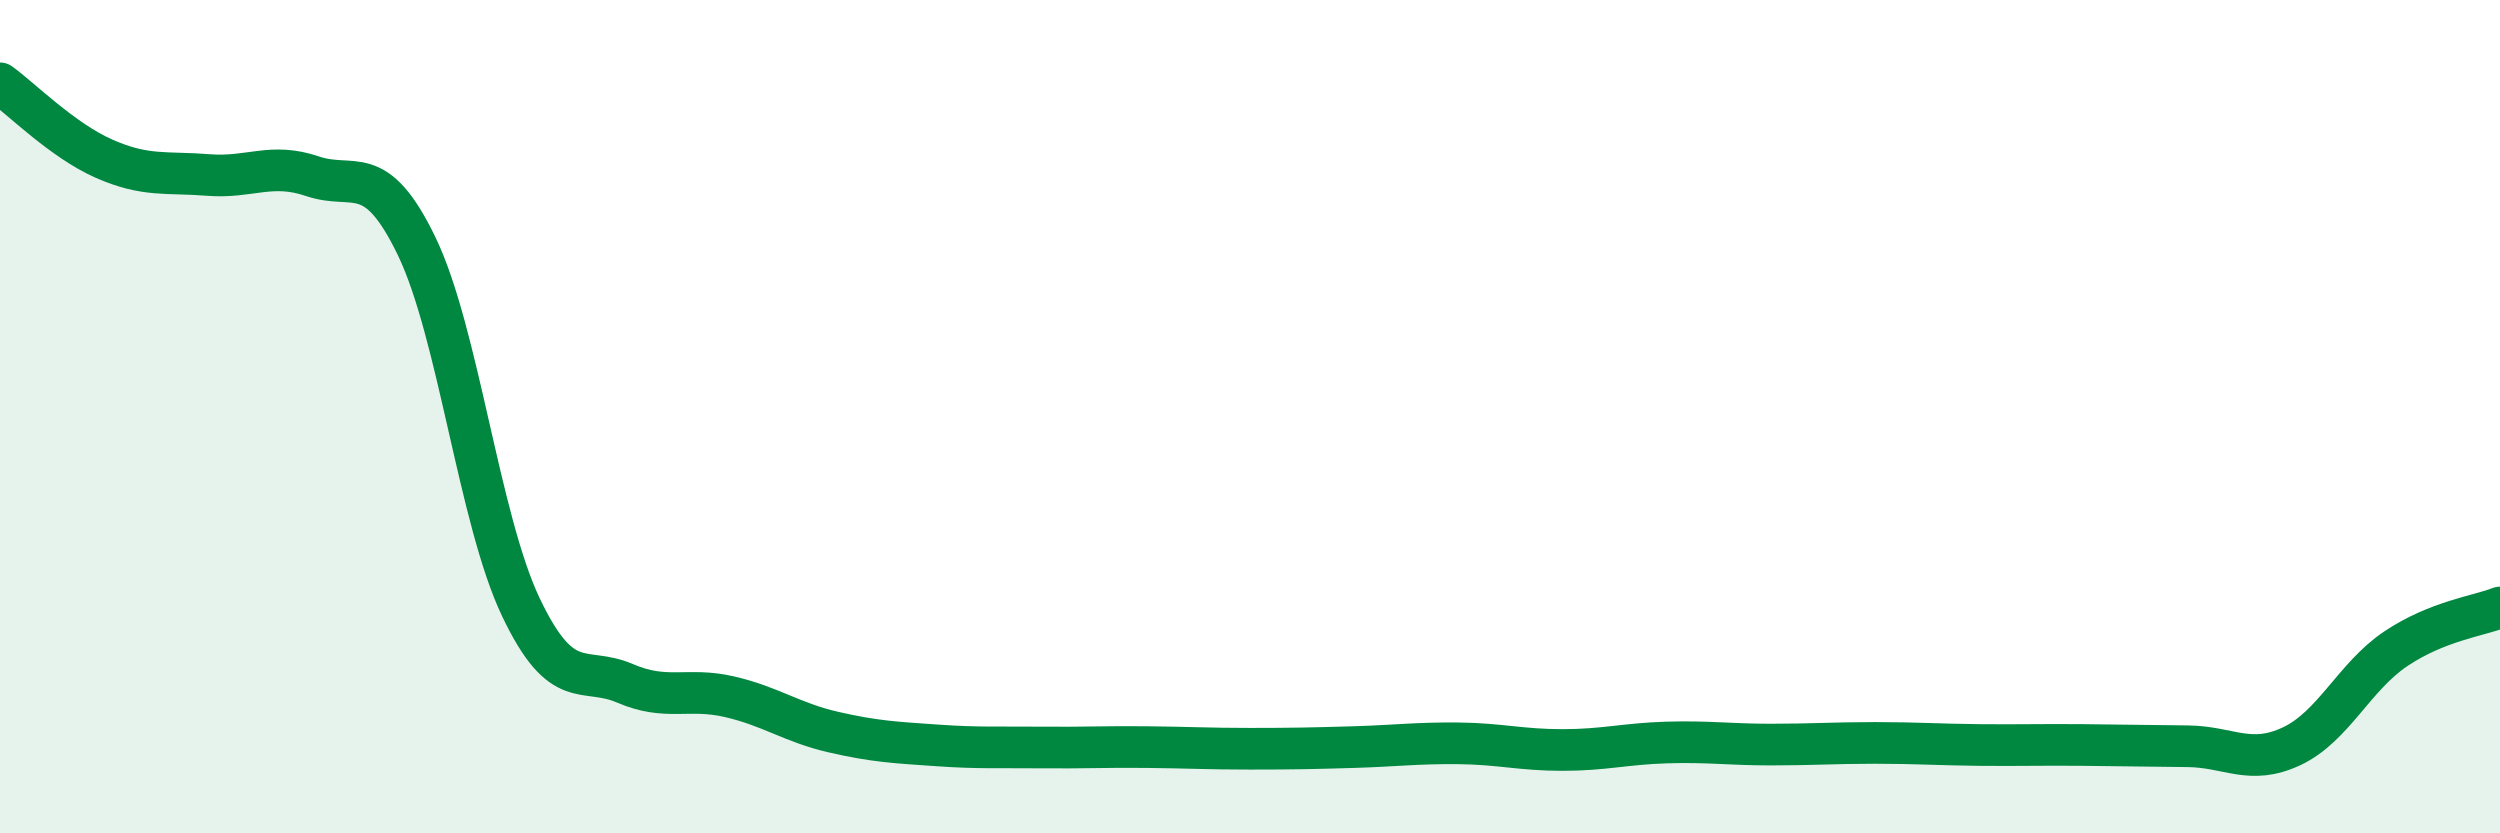 
    <svg width="60" height="20" viewBox="0 0 60 20" xmlns="http://www.w3.org/2000/svg">
      <path
        d="M 0,2 C 0.5,2.36 1.5,3.37 2.5,3.81 C 3.5,4.25 4,4.12 5,4.2 C 6,4.28 6.5,3.89 7.5,4.23 C 8.5,4.57 9,3.84 10,5.91 C 11,7.98 11.5,12.47 12.5,14.57 C 13.5,16.67 14,15.97 15,16.4 C 16,16.83 16.5,16.49 17.5,16.72 C 18.5,16.95 19,17.34 20,17.57 C 21,17.8 21.5,17.82 22.5,17.89 C 23.5,17.96 24,17.93 25,17.94 C 26,17.95 26.5,17.92 27.5,17.93 C 28.5,17.94 29,17.97 30,17.97 C 31,17.97 31.5,17.96 32.5,17.93 C 33.5,17.9 34,17.83 35,17.84 C 36,17.85 36.5,18 37.5,18 C 38.5,18 39,17.85 40,17.82 C 41,17.79 41.5,17.87 42.5,17.87 C 43.5,17.87 44,17.83 45,17.83 C 46,17.83 46.5,17.87 47.5,17.88 C 48.5,17.89 49,17.87 50,17.88 C 51,17.89 51.5,17.9 52.5,17.91 C 53.5,17.92 54,18.38 55,17.91 C 56,17.44 56.5,16.24 57.5,15.57 C 58.5,14.9 59.5,14.78 60,14.58L60 20L0 20Z"
        fill="#008740"
        opacity="0.1"
        stroke-linecap="round"
        stroke-linejoin="round"
      />
      <path
        d="M 0,2 C 0.5,2.36 1.5,3.37 2.5,3.81 C 3.5,4.25 4,4.12 5,4.2 C 6,4.28 6.5,3.89 7.5,4.23 C 8.5,4.57 9,3.84 10,5.91 C 11,7.98 11.5,12.47 12.5,14.57 C 13.5,16.67 14,15.97 15,16.4 C 16,16.83 16.5,16.49 17.5,16.72 C 18.5,16.95 19,17.34 20,17.57 C 21,17.8 21.5,17.82 22.5,17.89 C 23.5,17.96 24,17.93 25,17.94 C 26,17.95 26.5,17.92 27.5,17.93 C 28.5,17.94 29,17.97 30,17.97 C 31,17.97 31.5,17.96 32.5,17.93 C 33.5,17.9 34,17.83 35,17.84 C 36,17.85 36.5,18 37.5,18 C 38.5,18 39,17.85 40,17.82 C 41,17.79 41.5,17.87 42.5,17.87 C 43.5,17.87 44,17.83 45,17.83 C 46,17.83 46.5,17.87 47.5,17.88 C 48.5,17.89 49,17.87 50,17.88 C 51,17.89 51.5,17.9 52.5,17.91 C 53.5,17.92 54,18.38 55,17.91 C 56,17.44 56.5,16.24 57.5,15.57 C 58.5,14.9 59.5,14.78 60,14.58"
        stroke="#008740"
        stroke-width="1"
        fill="none"
        stroke-linecap="round"
        stroke-linejoin="round"
      />
    </svg>
  